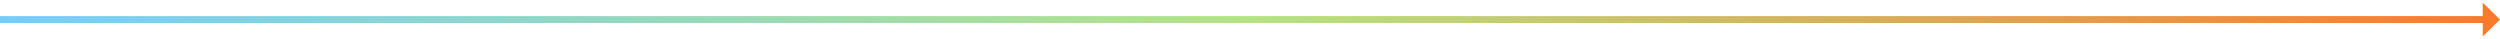 <svg width="1087" height="17" viewBox="0 0 1087 17" fill="none" xmlns="http://www.w3.org/2000/svg">
<rect y="7" width="1080" height="3" fill="url(#paint0_linear_607_1565)"/>
<path d="M1087 8.5L1079.5 15.861L1079.5 1.139L1087 8.5Z" fill="#FD7A2D"/>
<defs>
<linearGradient id="paint0_linear_607_1565" x1="-906" y1="8.5" x2="-722.424" y2="-566.723" gradientUnits="userSpaceOnUse">
<stop stop-color="#FC7A2D"/>
<stop offset="0.224" stop-color="#B2E288"/>
<stop offset="0.457" stop-color="#75CDFC"/>
<stop offset="0.728" stop-color="#B3E386"/>
<stop offset="0.998" stop-color="#FD7A2D"/>
</linearGradient>
</defs>
</svg>


